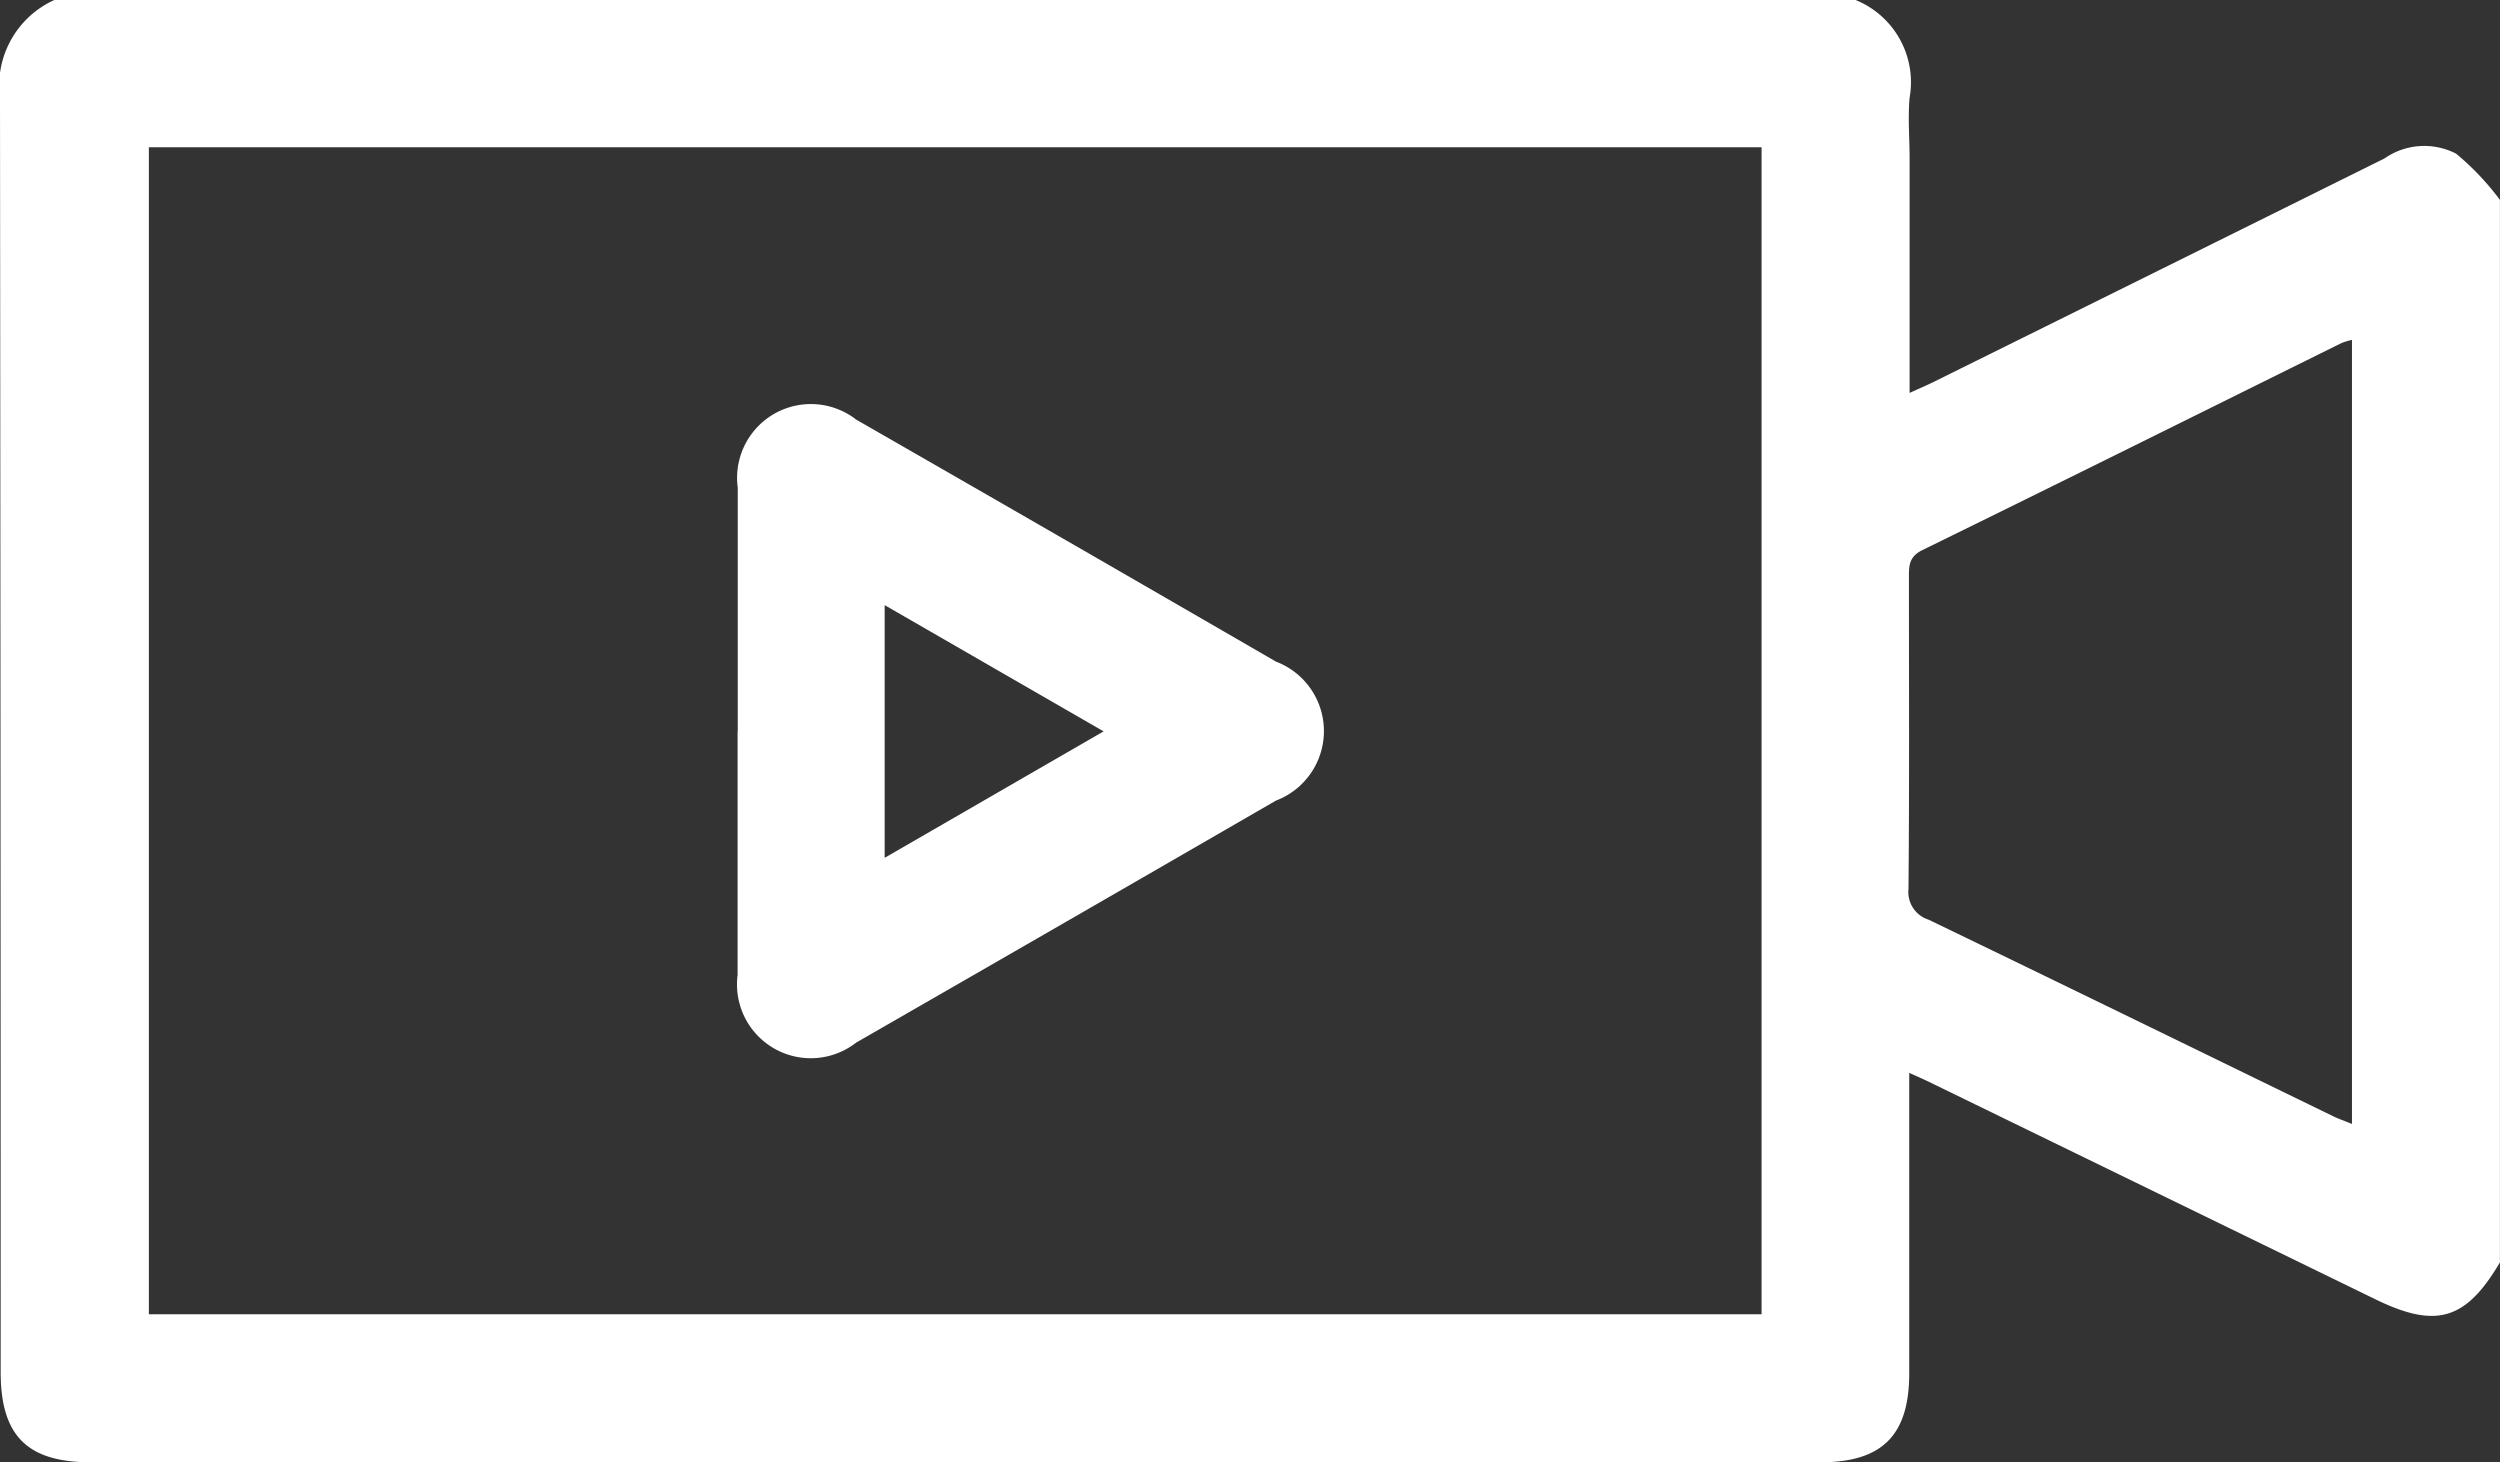 <svg xmlns="http://www.w3.org/2000/svg" width="33.27" height="19.462"><rect width="100%" height="100%" fill="#333333" stroke="none"/><g fill="#fff"><path d="M33.269 2.66V16.8c-.454.769-.848.885-1.655.492l-5.856-2.852c-.1-.05-.209-.1-.35-.162v3.997c0 .826-.359 1.185-1.183 1.185H1.209c-.847 0-1.2-.353-1.2-1.2Q.009 9.784 0 1.306A1.25 1.25 0 0 1 .723 0h23.971a1.181 1.181 0 0 1 .719 1.3c-.024.268 0 .539 0 .809v3.12c.129-.059.226-.1.319-.146q3-1.485 6-2.974a.926.926 0 0 1 .954-.064 3.533 3.533 0 0 1 .582.614M1.981 17.49h21.462V1.96H1.981ZM31.3 4.523a.981.981 0 0 0-.139.042c-1.858.92-3.715 1.843-5.577 2.755-.181.089-.18.21-.18.363 0 1.383.007 2.766-.006 4.149a.385.385 0 0 0 .267.407c1.8.868 3.594 1.745 5.391 2.619.074.036.154.061.244.1Z"/><path d="M9.818 9.731V6.49a.982.982 0 0 1 1.576-.906q2.8 1.607 5.587 3.221a.989.989 0 0 1 0 1.849q-2.791 1.614-5.587 3.221a.982.982 0 0 1-1.578-.9V9.734m1.957 1.682 2.914-1.683-2.914-1.68Z" data-name="Path"/></g></svg>
